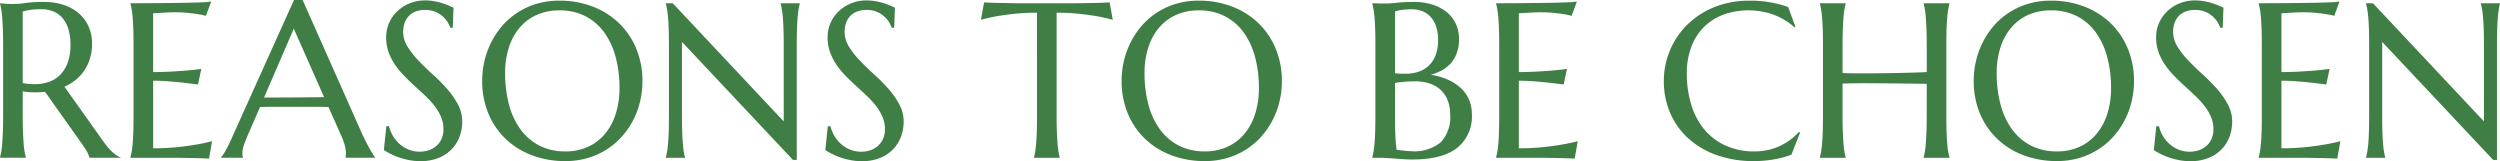 <svg xmlns="http://www.w3.org/2000/svg" xmlns:xlink="http://www.w3.org/1999/xlink" width="385.106" height="24.819" viewBox="0 0 385.106 24.819"><defs><clipPath id="a"><rect width="385.106" height="24.819" transform="translate(0 0)" fill="#3f7f46"/></clipPath></defs><g transform="translate(0 0)"><g clip-path="url(#a)"><path d="M3.5,17.813q0,1.411.041,2.466t.1,1.817c.039.51.088.936.15,1.279s.124.631.19.863V24.3H0v-.066a8.69,8.69,0,0,0,.19-.863Q.283,22.86.341,22.1t.1-1.809q.042-1.046.042-2.474V7.006Q.482,5.595.44,4.54t-.1-1.818C.3,2.214.252,1.784.19,1.436A8.617,8.617,0,0,0,0,.564V.5L.7.564c.21.023.446.036.706.042s.529.008.8.008A12.961,12.961,0,0,0,3.96.456,20.574,20.574,0,0,1,6.774.3,9.67,9.67,0,0,1,9.72.73a6.91,6.91,0,0,1,2.349,1.262,5.757,5.757,0,0,1,1.553,2.034,6.45,6.45,0,0,1,.556,2.731,7.653,7.653,0,0,1-.308,2.216,6.8,6.8,0,0,1-.863,1.851,6.705,6.705,0,0,1-1.336,1.469,7.73,7.73,0,0,1-1.743,1.071l5.827,8.185q.432.614.8,1.062a9.318,9.318,0,0,0,.714.772,4.75,4.75,0,0,0,.656.531,2.9,2.9,0,0,0,.647.324V24.3h-4.8a2.978,2.978,0,0,0-.323-.838,9,9,0,0,0-.64-1.037L6.94,14.144c-.255.023-.509.042-.764.058s-.515.025-.78.025c-.31,0-.623-.01-.938-.033a9.312,9.312,0,0,1-.955-.116Zm0-5.03a7.107,7.107,0,0,0,.913.141c.31.028.608.042.9.042a6.627,6.627,0,0,0,2.274-.374,4.472,4.472,0,0,0,1.752-1.137,5.273,5.273,0,0,0,1.12-1.9,8.051,8.051,0,0,0,.4-2.665,8.364,8.364,0,0,0-.282-2.257,4.858,4.858,0,0,0-.838-1.719,3.759,3.759,0,0,0-1.4-1.1,4.679,4.679,0,0,0-1.976-.39,11.411,11.411,0,0,0-1.826.116A5.728,5.728,0,0,0,3.5,1.793Z" fill="#3f7f46"/><path d="M24.214.481q2.049-.017,3.76-.042T30.9.365A13.222,13.222,0,0,0,32.539.232L31.726,2.44a12.221,12.221,0,0,0-1.279-.266c-.421-.066-.932-.13-1.536-.191s-1.3-.091-2.083-.091c-.265,0-.584.008-.954.025s-.728.036-1.071.058l-1.212.067v9.064q1.71-.016,3.088-.1t2.341-.166q1.13-.1,1.992-.232L30.5,13.015q-1.145-.148-2.341-.282-1.029-.115-2.241-.208t-2.324-.091V22.843a35.9,35.9,0,0,0,3.6-.166q1.644-.165,2.873-.382a26.552,26.552,0,0,0,2.606-.547l-.481,2.689q-.2-.016-.6-.033c-.266-.011-.562-.023-.889-.033s-.669-.02-1.029-.025l-1.021-.017-.854-.016q-.375-.009-.54-.009H20.088v-.066a8.754,8.754,0,0,0,.19-.863q.093-.515.159-1.279t.1-1.818q.035-1.053.033-2.465V7.005q0-1.41-.033-2.465t-.1-1.826c-.044-.515-.1-.943-.159-1.287a8.754,8.754,0,0,0-.19-.863V.5q2.076,0,4.126-.017" fill="#3f7f46"/><path d="M53.225,24.3v-.066a.966.966,0,0,0,.05-.249c.01-.111.016-.21.016-.3a5.183,5.183,0,0,0-.141-1.137A9.438,9.438,0,0,0,52.611,21L50.6,16.485q-.93-.033-2.474-.033H42.259q-1.219,0-2.2.033l-1.909,4.383q-.249.614-.532,1.344a4.08,4.08,0,0,0-.282,1.478,1.605,1.605,0,0,0,.033.357.65.65,0,0,0,.067.191V24.3H34.05v-.066a5.98,5.98,0,0,0,.747-1.121q.448-.8.98-2.017L45.289,0h1.328l9.015,20.287q.315.714.656,1.386t.639,1.2q.3.531.531.9a5.554,5.554,0,0,0,.316.465V24.3Zm-10.758-9.28q.963,0,1.976-.008L46.427,15l1.867-.017q.9-.008,1.627-.024L45.256,4.416,40.674,15.024Z" fill="#3f7f46"/><path d="M69.743,4.283h-.365a4.8,4.8,0,0,0-.423-.863,3.994,3.994,0,0,0-.764-.9,3.954,3.954,0,0,0-2.731-.988,3.918,3.918,0,0,0-1.445.249,2.9,2.9,0,0,0-1.054.7,2.977,2.977,0,0,0-.639,1.063A4.107,4.107,0,0,0,62.106,4.9a4.27,4.27,0,0,0,.673,2.283,13.115,13.115,0,0,0,1.685,2.15q1.013,1.062,2.191,2.125a27.312,27.312,0,0,1,2.192,2.208,12.645,12.645,0,0,1,1.684,2.4,5.614,5.614,0,0,1,.673,2.7,6.609,6.609,0,0,1-.374,2.166,5.572,5.572,0,0,1-1.153,1.951,5.827,5.827,0,0,1-2.009,1.4,7.245,7.245,0,0,1-2.922.539,9.006,9.006,0,0,1-1.8-.174,11.553,11.553,0,0,1-1.578-.432,10.339,10.339,0,0,1-1.3-.556,9.461,9.461,0,0,1-.937-.548l.381-3.669h.415a5.343,5.343,0,0,0,.6,1.486,5.1,5.1,0,0,0,1.022,1.245,4.834,4.834,0,0,0,1.385.863,4.418,4.418,0,0,0,1.71.324,4.221,4.221,0,0,0,1.52-.257,3.449,3.449,0,0,0,1.153-.714,3.078,3.078,0,0,0,.739-1.087,3.627,3.627,0,0,0,.257-1.378,4.834,4.834,0,0,0-.382-1.934,7.629,7.629,0,0,0-1-1.685,13.943,13.943,0,0,0-1.413-1.544q-.788-.747-1.618-1.5T62.281,11.7A12.443,12.443,0,0,1,60.869,10a8.782,8.782,0,0,1-1-1.942,6.557,6.557,0,0,1-.382-2.283,5.4,5.4,0,0,1,.507-2.366,5.668,5.668,0,0,1,1.344-1.8,5.99,5.99,0,0,1,1.9-1.145,6.185,6.185,0,0,1,2.192-.4A8.223,8.223,0,0,1,66.954.2a10.252,10.252,0,0,1,1.253.315c.371.123.695.244.972.366l.68.3Z" fill="#3f7f46"/><path d="M86.146.1a14.144,14.144,0,0,1,5.122.9,12.091,12.091,0,0,1,4.058,2.54A11.546,11.546,0,0,1,98,7.471a12.938,12.938,0,0,1,.963,5.063,13.319,13.319,0,0,1-.365,3.1,12.615,12.615,0,0,1-1.071,2.889,12.131,12.131,0,0,1-1.735,2.515,11.065,11.065,0,0,1-2.349,1.992,11.45,11.45,0,0,1-2.913,1.312,12.042,12.042,0,0,1-3.437.473,14.361,14.361,0,0,1-5.121-.888,11.934,11.934,0,0,1-4.06-2.515,11.5,11.5,0,0,1-2.673-3.91,12.938,12.938,0,0,1-.962-5.072,13.326,13.326,0,0,1,.365-3.1,12.968,12.968,0,0,1,1.07-2.9,12.223,12.223,0,0,1,1.727-2.532,11.151,11.151,0,0,1,2.342-2A11.276,11.276,0,0,1,82.7.573,12.088,12.088,0,0,1,86.146.1m.946,23.226a8.355,8.355,0,0,0,3.37-.664,7.341,7.341,0,0,0,2.632-1.926,8.989,8.989,0,0,0,1.718-3.079,12.87,12.87,0,0,0,.614-4.126,18.1,18.1,0,0,0-.59-4.74,11.457,11.457,0,0,0-1.751-3.785,8.247,8.247,0,0,0-2.9-2.507,8.625,8.625,0,0,0-4.042-.9,8.455,8.455,0,0,0-3.37.655,7.346,7.346,0,0,0-2.631,1.9A8.788,8.788,0,0,0,78.426,7.2a12.791,12.791,0,0,0-.614,4.117,18.481,18.481,0,0,0,.581,4.74,11.426,11.426,0,0,0,1.743,3.81,8.35,8.35,0,0,0,2.9,2.532,8.548,8.548,0,0,0,4.051.921" fill="#3f7f46"/><path d="M103.627.5l17.1,18.2V7.006q0-1.411-.034-2.466t-.1-1.826q-.066-.771-.157-1.286c-.062-.343-.125-.631-.192-.864V.5H123.2V.564a7.717,7.717,0,0,0-.182.864q-.084.515-.15,1.286t-.1,1.826q-.034,1.056-.034,2.466V24.637h-.581l-17.1-18.179V17.813q0,1.411.033,2.466t.1,1.818q.064.764.149,1.278a7.623,7.623,0,0,0,.183.863v.067h-2.955v-.067q.1-.348.19-.863t.158-1.278q.066-.764.1-1.818t.033-2.466V7.006q0-1.411-.033-2.466t-.1-1.826q-.066-.771-.158-1.286t-.19-.864V.5Z" fill="#3f7f46"/><path d="M137.743,4.283h-.365a4.8,4.8,0,0,0-.423-.863,3.994,3.994,0,0,0-.764-.9,3.954,3.954,0,0,0-2.731-.988,3.918,3.918,0,0,0-1.445.249,2.9,2.9,0,0,0-1.054.7,2.977,2.977,0,0,0-.639,1.063,4.107,4.107,0,0,0-.216,1.361,4.27,4.27,0,0,0,.673,2.283,13.114,13.114,0,0,0,1.685,2.15q1.013,1.062,2.191,2.125a27.314,27.314,0,0,1,2.192,2.208,12.645,12.645,0,0,1,1.684,2.4,5.614,5.614,0,0,1,.673,2.7,6.609,6.609,0,0,1-.374,2.166,5.572,5.572,0,0,1-1.153,1.951,5.827,5.827,0,0,1-2.009,1.4,7.245,7.245,0,0,1-2.922.539,9.006,9.006,0,0,1-1.8-.174,11.552,11.552,0,0,1-1.578-.432,10.338,10.338,0,0,1-1.295-.556,9.46,9.46,0,0,1-.937-.548l.381-3.669h.415a5.343,5.343,0,0,0,.6,1.486,5.1,5.1,0,0,0,1.022,1.245,4.834,4.834,0,0,0,1.385.863,4.418,4.418,0,0,0,1.71.324,4.221,4.221,0,0,0,1.52-.257,3.449,3.449,0,0,0,1.153-.714,3.078,3.078,0,0,0,.739-1.087,3.627,3.627,0,0,0,.257-1.378,4.834,4.834,0,0,0-.382-1.934,7.629,7.629,0,0,0-1-1.685,13.941,13.941,0,0,0-1.413-1.544q-.787-.747-1.618-1.5T130.281,11.7a12.443,12.443,0,0,1-1.412-1.7,8.782,8.782,0,0,1-1-1.942,6.557,6.557,0,0,1-.382-2.283,5.4,5.4,0,0,1,.507-2.366,5.668,5.668,0,0,1,1.344-1.8,5.99,5.99,0,0,1,1.9-1.145,6.184,6.184,0,0,1,2.192-.4A8.223,8.223,0,0,1,134.954.2a10.252,10.252,0,0,1,1.253.315c.371.123.695.244.972.366l.68.3Z" fill="#3f7f46"/><path d="M159.74,1.959a32.487,32.487,0,0,0-3.536.174q-1.578.176-2.723.374-1.329.249-2.374.548l.482-2.69c.132.011.332.023.6.033s.562.023.888.034.67.019,1.029.025l1.022.016c.321.006.6.011.855.017s.429.008.539.008H166c.11,0,.29,0,.54-.008s.533-.011.854-.017l1.021-.016q.54-.009,1.029-.025T170.332.4c.265-.01.465-.022.6-.033l.482,2.69q-1.062-.3-2.391-.548-1.145-.2-2.722-.374a32.506,32.506,0,0,0-3.537-.174V17.813q0,1.411.042,2.466t.1,1.818q.059.764.151,1.278a8.7,8.7,0,0,0,.19.863v.067h-3.968v-.067a7.622,7.622,0,0,0,.183-.863q.083-.515.149-1.278t.1-1.818q.033-1.054.033-2.466Z" fill="#3f7f46"/><path d="M184.643.1a14.144,14.144,0,0,1,5.122.9,12.091,12.091,0,0,1,4.058,2.54A11.547,11.547,0,0,1,196.5,7.471a12.938,12.938,0,0,1,.963,5.063,13.319,13.319,0,0,1-.365,3.1,12.615,12.615,0,0,1-1.071,2.889,12.13,12.13,0,0,1-1.735,2.515,11.064,11.064,0,0,1-2.349,1.992,11.45,11.45,0,0,1-2.913,1.312,12.043,12.043,0,0,1-3.437.473,14.361,14.361,0,0,1-5.121-.888,11.934,11.934,0,0,1-4.06-2.515,11.5,11.5,0,0,1-2.673-3.91,12.938,12.938,0,0,1-.962-5.072,13.326,13.326,0,0,1,.365-3.1,12.969,12.969,0,0,1,1.07-2.9,12.224,12.224,0,0,1,1.727-2.532,11.151,11.151,0,0,1,2.342-2A11.276,11.276,0,0,1,181.2.573,12.088,12.088,0,0,1,184.643.1m.946,23.226a8.355,8.355,0,0,0,3.37-.664,7.341,7.341,0,0,0,2.632-1.926,8.989,8.989,0,0,0,1.718-3.079,12.87,12.87,0,0,0,.614-4.126,18.1,18.1,0,0,0-.59-4.74,11.457,11.457,0,0,0-1.751-3.785,8.247,8.247,0,0,0-2.9-2.507,8.625,8.625,0,0,0-4.042-.9,8.455,8.455,0,0,0-3.37.655,7.346,7.346,0,0,0-2.631,1.9A8.788,8.788,0,0,0,176.923,7.2a12.791,12.791,0,0,0-.614,4.117,18.481,18.481,0,0,0,.581,4.74,11.426,11.426,0,0,0,1.743,3.81,8.35,8.35,0,0,0,2.9,2.532,8.548,8.548,0,0,0,4.051.921" fill="#3f7f46"/><path d="M211.869,7.006q0-1.411-.033-2.466t-.1-1.826q-.066-.771-.158-1.286a8.782,8.782,0,0,0-.19-.864V.5c.221.011.454.016.7.016.21.012.445.017.706.017h.8a15.276,15.276,0,0,0,1.619-.116A24.25,24.25,0,0,1,217.846.3a9.3,9.3,0,0,1,2.756.39,6.657,6.657,0,0,1,2.183,1.12,5.16,5.16,0,0,1,1.444,1.8,5.468,5.468,0,0,1,.523,2.432,6.215,6.215,0,0,1-.315,2.05,4.881,4.881,0,0,1-.888,1.577A5.1,5.1,0,0,1,222.17,10.8a7.649,7.649,0,0,1-1.768.722,10.362,10.362,0,0,1,2.574.722,7.294,7.294,0,0,1,2,1.27,5.369,5.369,0,0,1,1.295,1.785,5.513,5.513,0,0,1,.456,2.266,6.182,6.182,0,0,1-2.308,5.255q-2.307,1.752-6.906,1.751-.5,0-1.162-.041T215,24.437q-.688-.05-1.352-.091t-1.163-.041h-1.1v-.067a8.69,8.69,0,0,0,.19-.863q.093-.515.158-1.278t.1-1.818q.033-1.054.033-2.466Zm3.022,4.283c.309.033.587.053.83.058s.5.008.78.008a6.25,6.25,0,0,0,2.059-.323,4.17,4.17,0,0,0,1.585-.972,4.416,4.416,0,0,0,1.021-1.618,6.438,6.438,0,0,0,.365-2.266,6.8,6.8,0,0,0-.265-1.959,4.175,4.175,0,0,0-.789-1.5,3.45,3.45,0,0,0-1.286-.954,4.323,4.323,0,0,0-1.744-.332,10.726,10.726,0,0,0-1.1.049c-.317.034-.584.073-.806.117a3.534,3.534,0,0,0-.647.166Zm3.071,1.245a18.08,18.08,0,0,0-1.893.083c-.508.056-.9.111-1.178.166v5.03q0,1.943.066,3.2t.183,2.059q.632.084,1.261.149a9.97,9.97,0,0,0,1.013.067,6.356,6.356,0,0,0,4.541-1.386,5.677,5.677,0,0,0,1.436-4.259,6.048,6.048,0,0,0-.34-2.067,4.422,4.422,0,0,0-1.014-1.618,4.5,4.5,0,0,0-1.693-1.054,6.922,6.922,0,0,0-2.382-.374" fill="#3f7f46"/><path d="M234.589.481q2.049-.017,3.76-.042t2.922-.074a13.222,13.222,0,0,0,1.643-.133L242.1,2.44a12.221,12.221,0,0,0-1.279-.266c-.421-.066-.932-.13-1.536-.191s-1.3-.091-2.083-.091c-.265,0-.584.008-.954.025s-.728.036-1.071.058l-1.212.067v9.064q1.71-.016,3.088-.1t2.341-.166q1.129-.1,1.992-.232l-.515,2.407q-1.145-.148-2.341-.282-1.029-.115-2.241-.208t-2.324-.091V22.843a35.9,35.9,0,0,0,3.6-.166q1.644-.165,2.873-.382a26.551,26.551,0,0,0,2.606-.547l-.481,2.689q-.2-.016-.6-.033c-.266-.011-.562-.023-.889-.033s-.669-.02-1.029-.025l-1.021-.017-.854-.016q-.375-.009-.54-.009h-7.172v-.066a8.751,8.751,0,0,0,.19-.863q.093-.515.159-1.279t.1-1.818q.035-1.053.033-2.465V7.005q0-1.41-.033-2.465t-.1-1.826c-.044-.515-.1-.943-.159-1.287a8.751,8.751,0,0,0-.19-.863V.5q2.076,0,4.126-.017" fill="#3f7f46"/><path d="M276.582,4.15l-.149.066a9.848,9.848,0,0,0-3.114-1.909,11.527,11.527,0,0,0-7.827-.058,8.4,8.4,0,0,0-3,1.9,8.607,8.607,0,0,0-1.95,3.055,11.383,11.383,0,0,0-.7,4.117,16.323,16.323,0,0,0,.664,4.74,10.985,10.985,0,0,0,1.975,3.81,9.176,9.176,0,0,0,3.28,2.531,10.7,10.7,0,0,0,4.589.922,9.224,9.224,0,0,0,1.893-.2,8.984,8.984,0,0,0,1.818-.59,9.3,9.3,0,0,0,1.643-.946,8.457,8.457,0,0,0,1.4-1.27l.183.116-1.328,3.387a14.335,14.335,0,0,1-2.748.739,17.962,17.962,0,0,1-3.03.257,16.977,16.977,0,0,1-5.619-.888,12.927,12.927,0,0,1-4.383-2.515,11.352,11.352,0,0,1-2.855-3.91,12.263,12.263,0,0,1-1.022-5.072,12.018,12.018,0,0,1,.407-3.1A12.31,12.31,0,0,1,257.9,6.424a11.941,11.941,0,0,1,1.926-2.531,12.377,12.377,0,0,1,2.615-2,13.417,13.417,0,0,1,3.237-1.32A14.789,14.789,0,0,1,269.51.1a17.531,17.531,0,0,1,5.943.98Z" fill="#3f7f46"/><path d="M296.8,12.916q-.663-.017-1.66-.025t-2.167-.025c-.779-.011-1.594-.019-2.44-.025l-2.482-.016q-1.212-.009-2.308.008t-1.909.05v4.93q0,1.411.041,2.466t.1,1.818q.059.764.15,1.278a8.664,8.664,0,0,0,.191.863v.067h-3.985v-.067a8.665,8.665,0,0,0,.191-.863q.092-.515.158-1.278t.1-1.818q.034-1.054.034-2.466V7.006q0-1.411-.034-2.465t-.1-1.827q-.066-.771-.158-1.286a8.757,8.757,0,0,0-.191-.864V.5h3.985V.564a8.756,8.756,0,0,0-.191.864q-.092.515-.15,1.286t-.1,1.827q-.04,1.055-.041,2.465v4.25q.862.033,1.959.041t2.291,0q1.2-.008,2.432-.025t2.39-.041q1.155-.026,2.159-.058t1.735-.067v-4.1q0-1.411-.042-2.465t-.1-1.827q-.057-.771-.148-1.286c-.062-.343-.125-.631-.191-.864V.5h3.984V.564q-.1.349-.191.864t-.158,1.286q-.066.773-.1,1.827t-.034,2.465V17.813q0,1.411.034,2.466t.1,1.818q.066.764.158,1.278t.191.863v.067h-3.984v-.067c.066-.232.129-.52.191-.863s.11-.769.148-1.278.073-1.115.1-1.818.042-1.525.042-2.466Z" fill="#3f7f46"/><path d="M315.911.1a14.143,14.143,0,0,1,5.122.9,12.092,12.092,0,0,1,4.058,2.54,11.547,11.547,0,0,1,2.673,3.927,12.938,12.938,0,0,1,.963,5.063,13.319,13.319,0,0,1-.365,3.1,12.616,12.616,0,0,1-1.071,2.889,12.129,12.129,0,0,1-1.735,2.515,11.065,11.065,0,0,1-2.349,1.992,11.45,11.45,0,0,1-2.913,1.312,12.043,12.043,0,0,1-3.437.473,14.361,14.361,0,0,1-5.121-.888,11.934,11.934,0,0,1-4.06-2.515A11.5,11.5,0,0,1,305,17.506a12.938,12.938,0,0,1-.962-5.072,13.325,13.325,0,0,1,.365-3.1,12.967,12.967,0,0,1,1.07-2.9A12.222,12.222,0,0,1,307.2,3.893a11.151,11.151,0,0,1,2.342-2A11.276,11.276,0,0,1,312.466.573,12.088,12.088,0,0,1,315.911.1m.946,23.226a8.355,8.355,0,0,0,3.37-.664,7.341,7.341,0,0,0,2.632-1.926,8.989,8.989,0,0,0,1.718-3.079,12.87,12.87,0,0,0,.614-4.126,18.1,18.1,0,0,0-.59-4.74,11.457,11.457,0,0,0-1.751-3.785,8.247,8.247,0,0,0-2.9-2.507,8.625,8.625,0,0,0-4.042-.9,8.455,8.455,0,0,0-3.37.655,7.346,7.346,0,0,0-2.631,1.9A8.788,8.788,0,0,0,308.191,7.2a12.791,12.791,0,0,0-.614,4.117,18.481,18.481,0,0,0,.581,4.74,11.427,11.427,0,0,0,1.743,3.81,8.35,8.35,0,0,0,2.9,2.532,8.548,8.548,0,0,0,4.051.921" fill="#3f7f46"/><path d="M342.391,4.283h-.365a4.8,4.8,0,0,0-.423-.863,3.994,3.994,0,0,0-.764-.9,3.954,3.954,0,0,0-2.731-.988,3.918,3.918,0,0,0-1.445.249,2.9,2.9,0,0,0-1.054.7,2.978,2.978,0,0,0-.639,1.063,4.107,4.107,0,0,0-.216,1.361,4.27,4.27,0,0,0,.673,2.283,13.115,13.115,0,0,0,1.685,2.15q1.012,1.062,2.191,2.125a27.313,27.313,0,0,1,2.192,2.208,12.644,12.644,0,0,1,1.684,2.4,5.614,5.614,0,0,1,.673,2.7,6.609,6.609,0,0,1-.374,2.166,5.572,5.572,0,0,1-1.153,1.951,5.827,5.827,0,0,1-2.009,1.4,7.245,7.245,0,0,1-2.922.539,9.006,9.006,0,0,1-1.8-.174,11.553,11.553,0,0,1-1.578-.432,10.338,10.338,0,0,1-1.3-.556,9.461,9.461,0,0,1-.937-.548l.381-3.669h.415a5.343,5.343,0,0,0,.6,1.486,5.1,5.1,0,0,0,1.022,1.245,4.834,4.834,0,0,0,1.385.863,4.418,4.418,0,0,0,1.71.324,4.221,4.221,0,0,0,1.52-.257,3.45,3.45,0,0,0,1.153-.714,3.078,3.078,0,0,0,.739-1.087,3.626,3.626,0,0,0,.257-1.378,4.834,4.834,0,0,0-.382-1.934,7.629,7.629,0,0,0-1-1.685,13.947,13.947,0,0,0-1.413-1.544q-.787-.747-1.618-1.5T334.929,11.7a12.446,12.446,0,0,1-1.412-1.7,8.782,8.782,0,0,1-1-1.942,6.557,6.557,0,0,1-.382-2.283,5.4,5.4,0,0,1,.507-2.366,5.668,5.668,0,0,1,1.344-1.8,5.989,5.989,0,0,1,1.9-1.145,6.185,6.185,0,0,1,2.192-.4A8.222,8.222,0,0,1,339.6.2a10.254,10.254,0,0,1,1.253.315c.371.123.695.244.972.366l.68.3Z" fill="#3f7f46"/><path d="M352.061.481q2.049-.017,3.76-.042t2.922-.074a13.221,13.221,0,0,0,1.643-.133l-.813,2.208a12.22,12.22,0,0,0-1.279-.266c-.421-.066-.932-.13-1.536-.191s-1.3-.091-2.083-.091c-.265,0-.584.008-.954.025s-.728.036-1.071.058l-1.212.067v9.064q1.71-.016,3.088-.1t2.341-.166q1.129-.1,1.992-.232l-.515,2.407q-1.145-.148-2.341-.282-1.029-.115-2.241-.208t-2.324-.091V22.843a35.9,35.9,0,0,0,3.6-.166q1.644-.165,2.873-.382a26.554,26.554,0,0,0,2.606-.547l-.481,2.689q-.2-.016-.6-.033c-.266-.011-.562-.023-.889-.033s-.669-.02-1.029-.025l-1.021-.017-.854-.016q-.375-.009-.54-.009h-7.172v-.066a8.751,8.751,0,0,0,.19-.863q.093-.515.159-1.279t.1-1.818q.035-1.053.033-2.465V7.005q0-1.41-.033-2.465t-.1-1.826c-.044-.515-.1-.943-.159-1.287a8.751,8.751,0,0,0-.19-.863V.5q2.076,0,4.126-.017" fill="#3f7f46"/><path d="M365.533.5l17.1,18.2V7.006q0-1.411-.034-2.466t-.1-1.826q-.066-.771-.157-1.286c-.062-.343-.125-.631-.192-.864V.5h2.955V.564a7.72,7.72,0,0,0-.182.864q-.084.515-.15,1.286t-.1,1.826q-.034,1.056-.034,2.466V24.637h-.581l-17.1-18.179V17.813q0,1.411.033,2.466t.1,1.818q.064.764.149,1.278a7.625,7.625,0,0,0,.183.863v.067h-2.955v-.067q.1-.348.19-.863t.158-1.278q.066-.764.1-1.818t.033-2.466V7.006q0-1.411-.033-2.466t-.1-1.826q-.066-.771-.158-1.286t-.19-.864V.5Z" fill="#3f7f46"/></g></g></svg>
